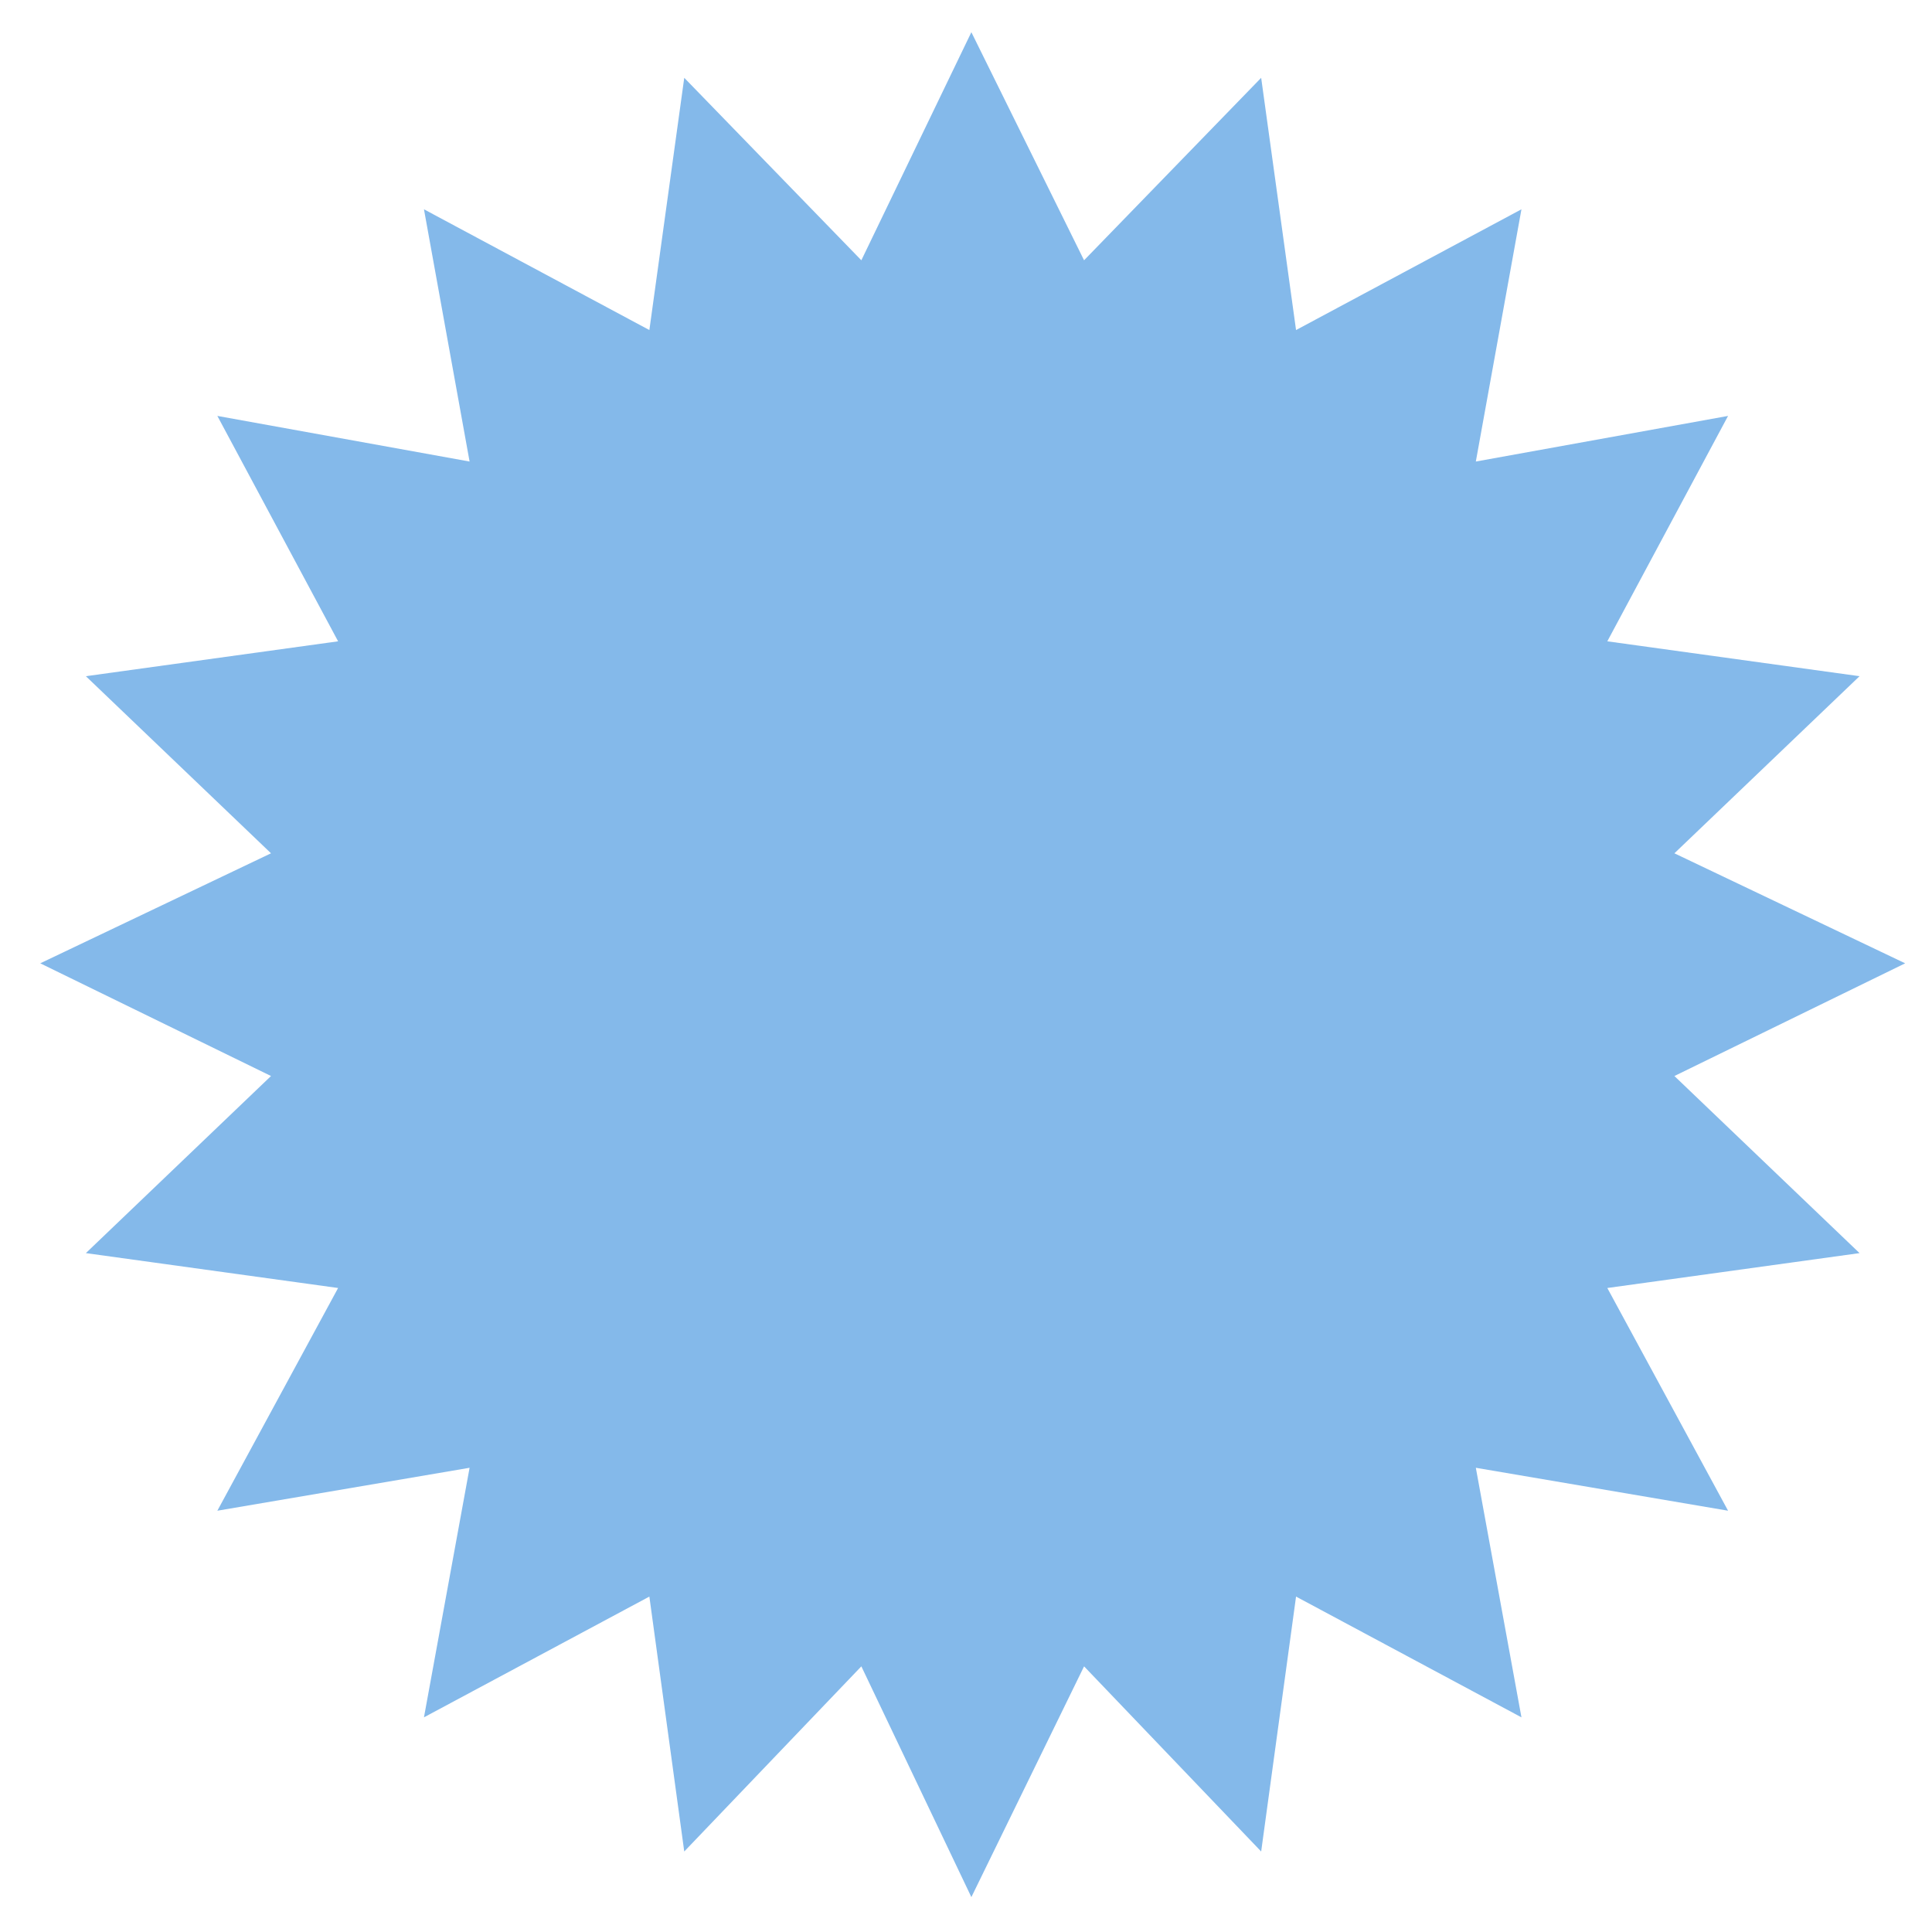 <?xml version="1.0" encoding="utf-8"?>
<!-- Generator: Adobe Illustrator 27.8.0, SVG Export Plug-In . SVG Version: 6.00 Build 0)  -->
<svg width="100%" height="100%" version="1.1" id="Calque_1" xmlns="http://www.w3.org/2000/svg" xmlns:xlink="http://www.w3.org/1999/xlink" x="0px" y="0px"
	 viewBox="0 0 72 72" style="enable-background:new 0 0 72 72;" xml:space="preserve">

<polygon fill="#84B9EA" points="36.2,1.2 40.4,9.7 47,2.9 48.3,12.3 56.7,7.8 55,17.2 64.4,15.5 59.9,23.9 69.3,25.2 62.4,31.8 
	71,35.9 62.4,40.1 69.3,46.7 59.9,48 64.4,56.3 55,54.7 56.7,64 48.3,59.5 47,69 40.4,62.1 36.2,70.7 32.1,62.1 25.5,69 24.2,59.5 
	15.8,64 17.5,54.7 8.1,56.3 12.6,48 3.2,46.7 10.1,40.1 1.5,35.9 10.1,31.8 3.2,25.2 12.6,23.9 8.1,15.5 17.5,17.2 15.8,7.8 
	24.2,12.3 25.5,2.9 32.1,9.7 "/>
</svg>
